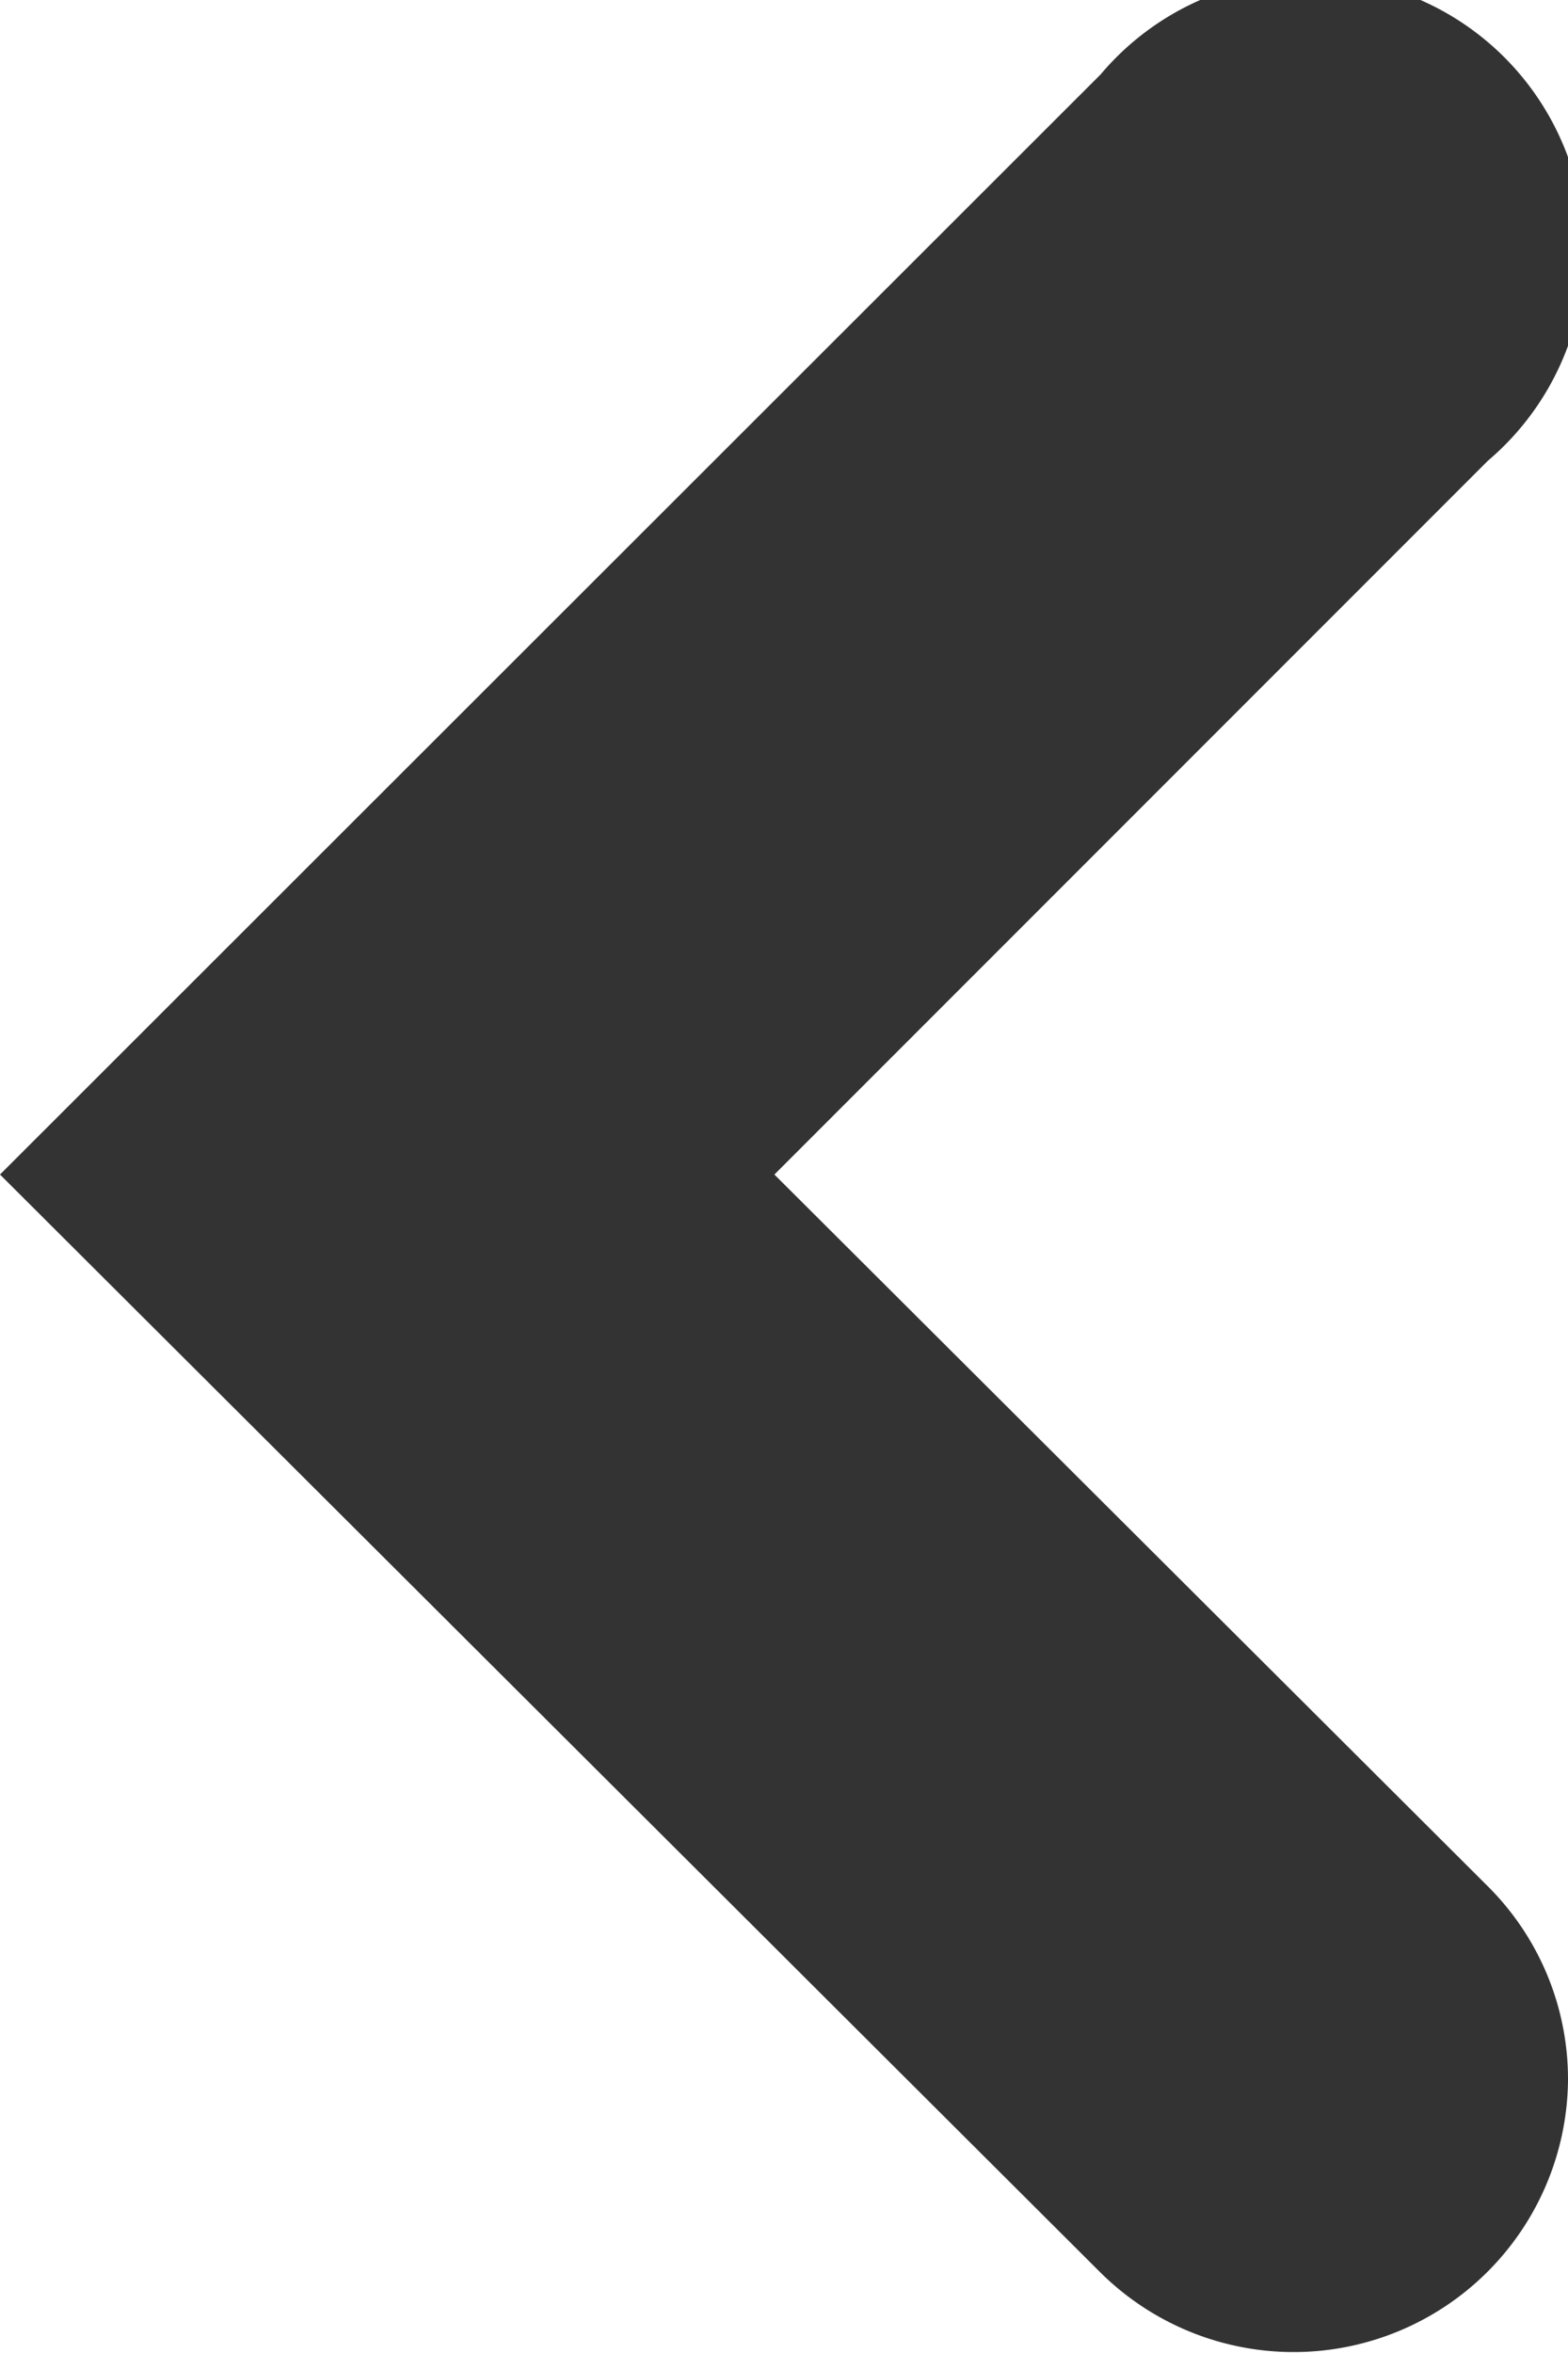 <svg id="arrow_black01.svg" xmlns="http://www.w3.org/2000/svg" width="8" height="12" viewBox="0 0 8 12">
  <defs>
    <style>
      .cls-1 {
        fill: #333;
        fill-rule: evenodd;
      }
    </style>
  </defs>
  <path id="シェイプ_14" data-name="シェイプ 14" class="cls-1" d="M855,3237.61a1.4,1.4,0,0,1-2.385.98l-5.615-5.6,5.615-5.61a1.4,1.4,0,1,1,1.976,1.97l-3.64,3.64,3.64,3.63A1.388,1.388,0,0,1,855,3237.61Z" transform="translate(-847 -3227)"/>
</svg>
